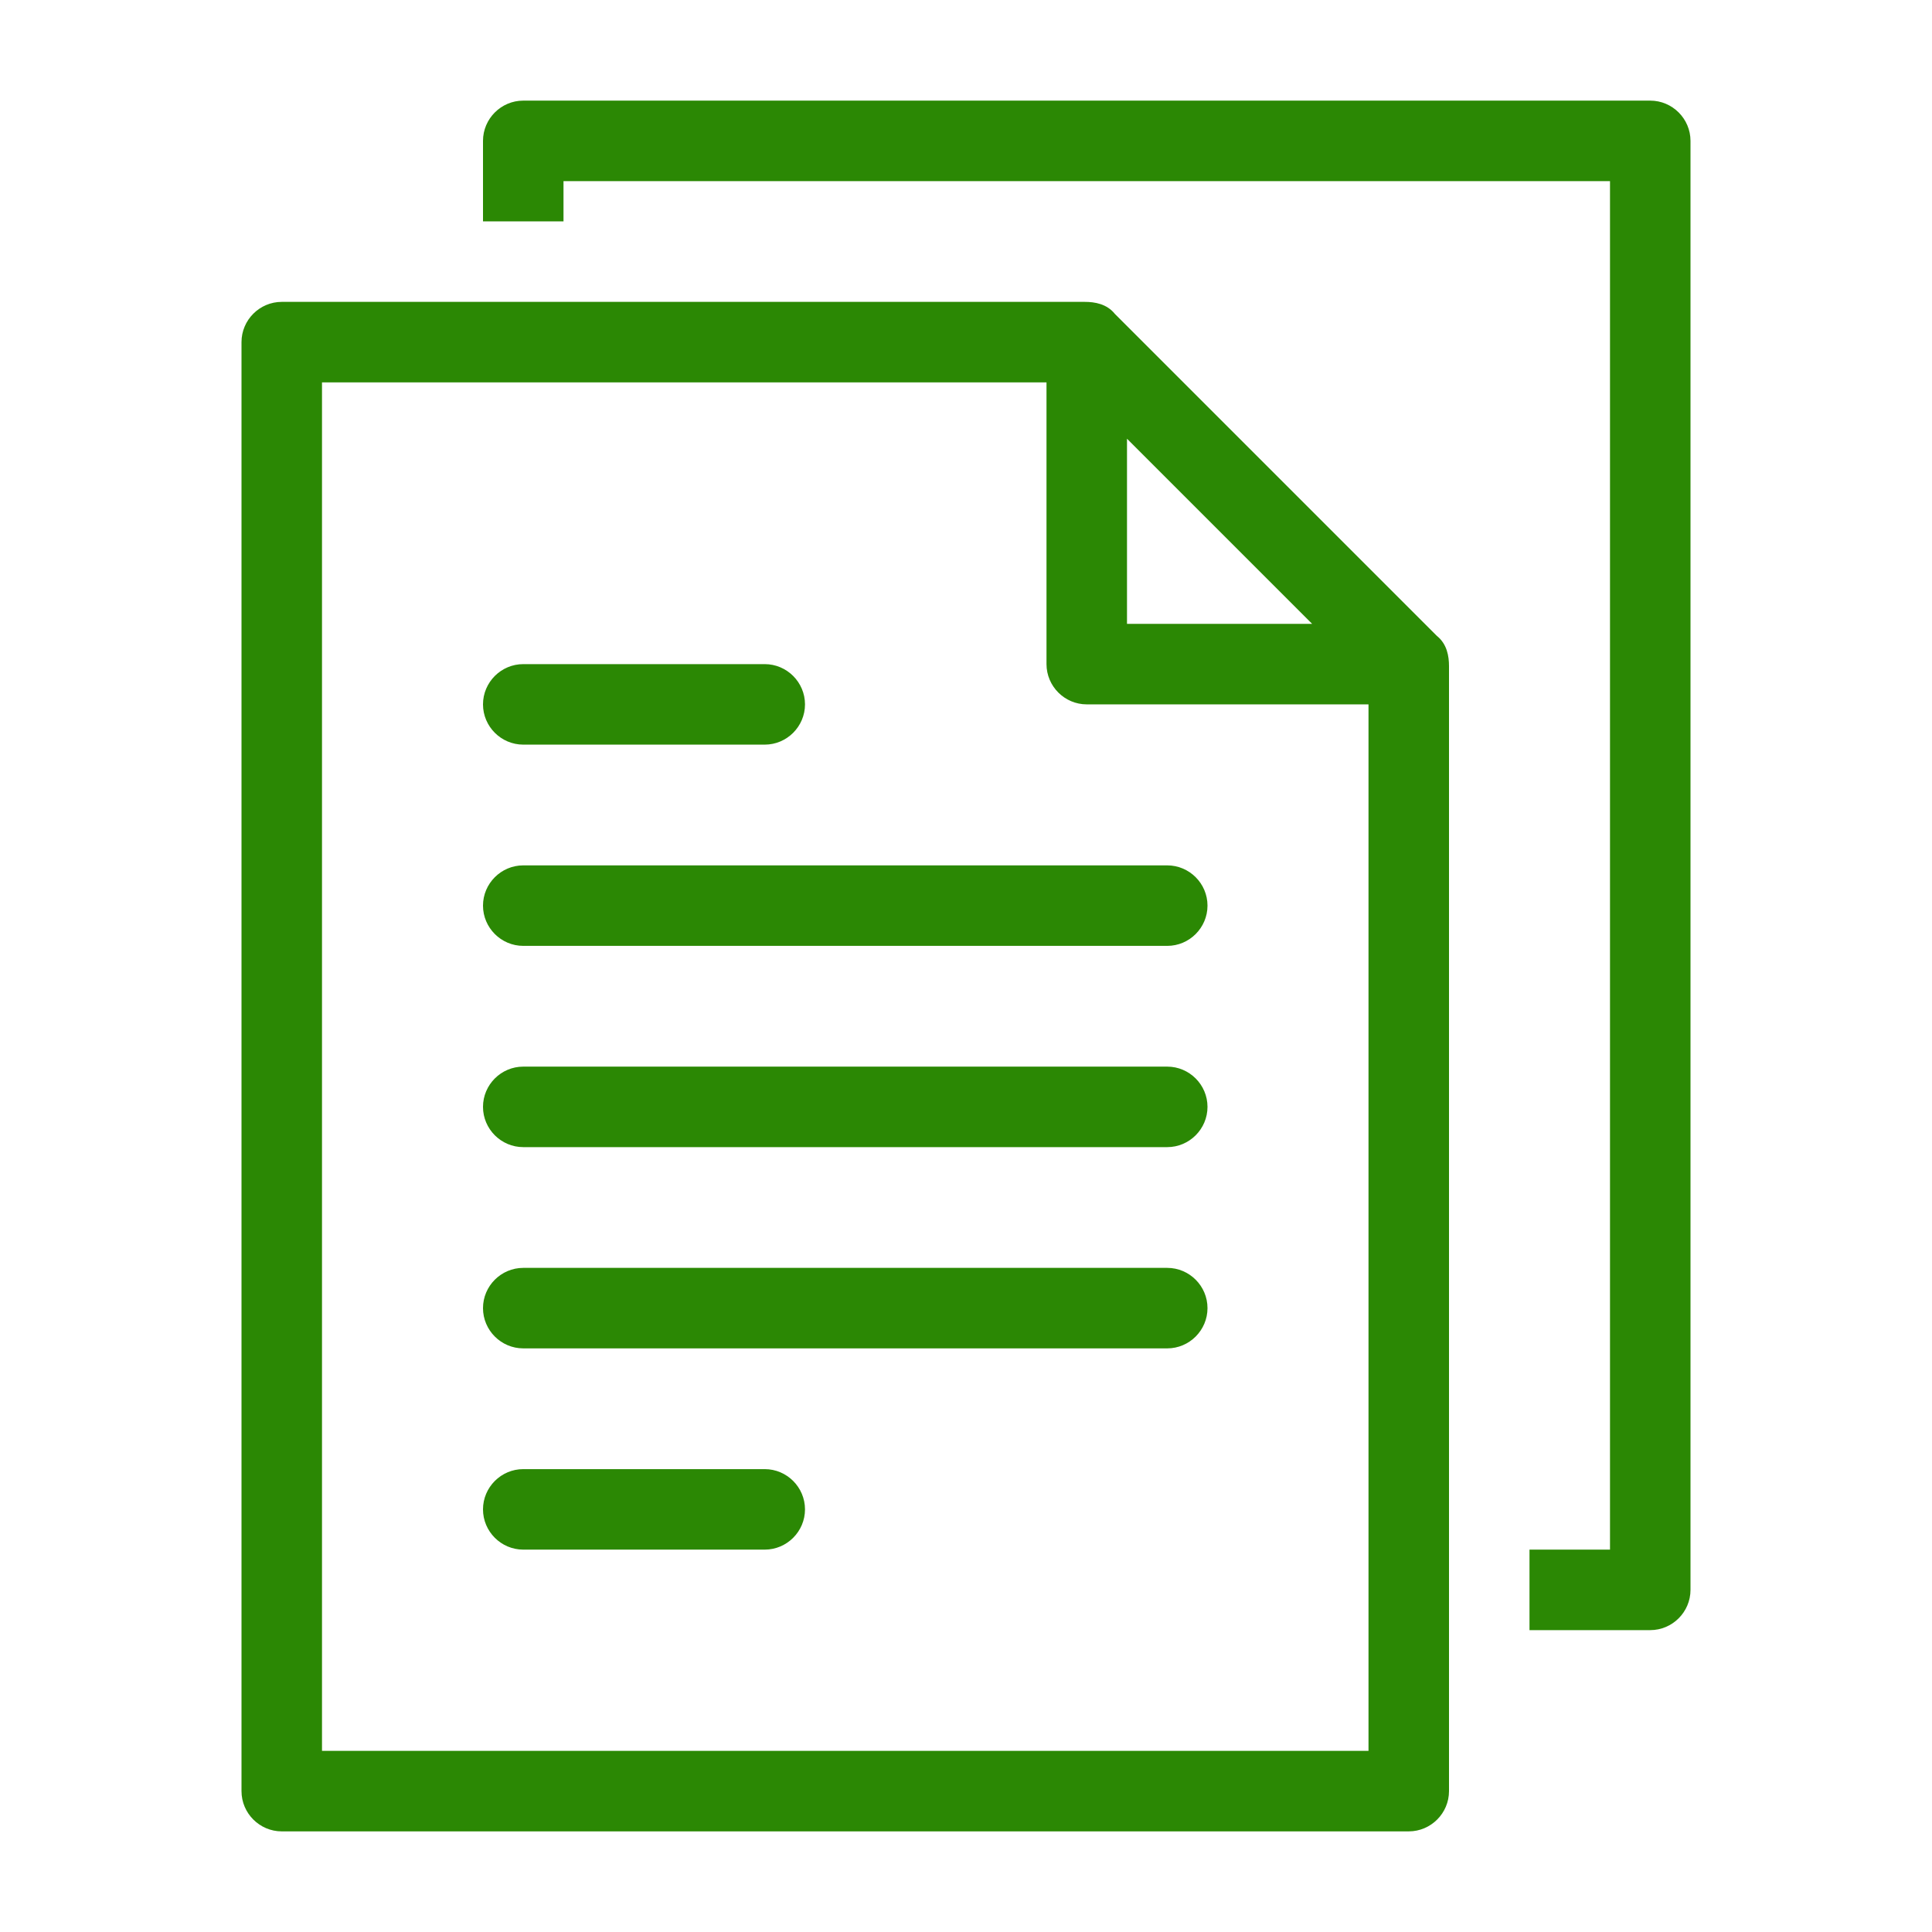 <?xml version="1.0" encoding="utf-8"?>
<!-- Generator: Adobe Illustrator 27.2.0, SVG Export Plug-In . SVG Version: 6.00 Build 0)  -->
<svg version="1.1" id="Layer_1" xmlns="http://www.w3.org/2000/svg" xmlns:xlink="http://www.w3.org/1999/xlink" x="0px" y="0px"
	 viewBox="0 0 96 96" style="enable-background:new 0 0 96 96;" xml:space="preserve">
<style type="text/css">
	.st0{fill:#2B8804;}
</style>
<path class="st0" d="M68,35H54c-1.1,0-2-0.9-2-2V19H16v68h52V35z M72,33.1V89c0,1.1-0.9,2-2,2H14c-1.1,0-2-0.9-2-2V17
	c0-1.1,0.9-2,2-2h39.9c0.5,0,1.1,0.1,1.5,0.6l16,16C71.9,32,72,32.6,72,33.1z M56,21.8V31h9.2L56,21.8z M28,9v2h-4V7
	c0-1.1,0.9-2,2-2h56c1.1,0,2,0.9,2,2v72c0,1.1-0.9,2-2,2h-6v-4h4V9H28z M26,37c-1.1,0-2-0.9-2-2s0.9-2,2-2h12c1.1,0,2,0.9,2,2
	s-0.9,2-2,2H26z M26,47c-1.1,0-2-0.9-2-2s0.9-2,2-2h32c1.1,0,2,0.9,2,2s-0.9,2-2,2H26z M26,57c-1.1,0-2-0.9-2-2s0.9-2,2-2h32
	c1.1,0,2,0.9,2,2s-0.9,2-2,2H26z M26,67c-1.1,0-2-0.9-2-2c0-1.1,0.9-2,2-2h32c1.1,0,2,0.9,2,2c0,1.1-0.9,2-2,2H26z M26,77
	c-1.1,0-2-0.9-2-2s0.9-2,2-2h12c1.1,0,2,0.9,2,2s-0.9,2-2,2H26z"/>
</svg>
